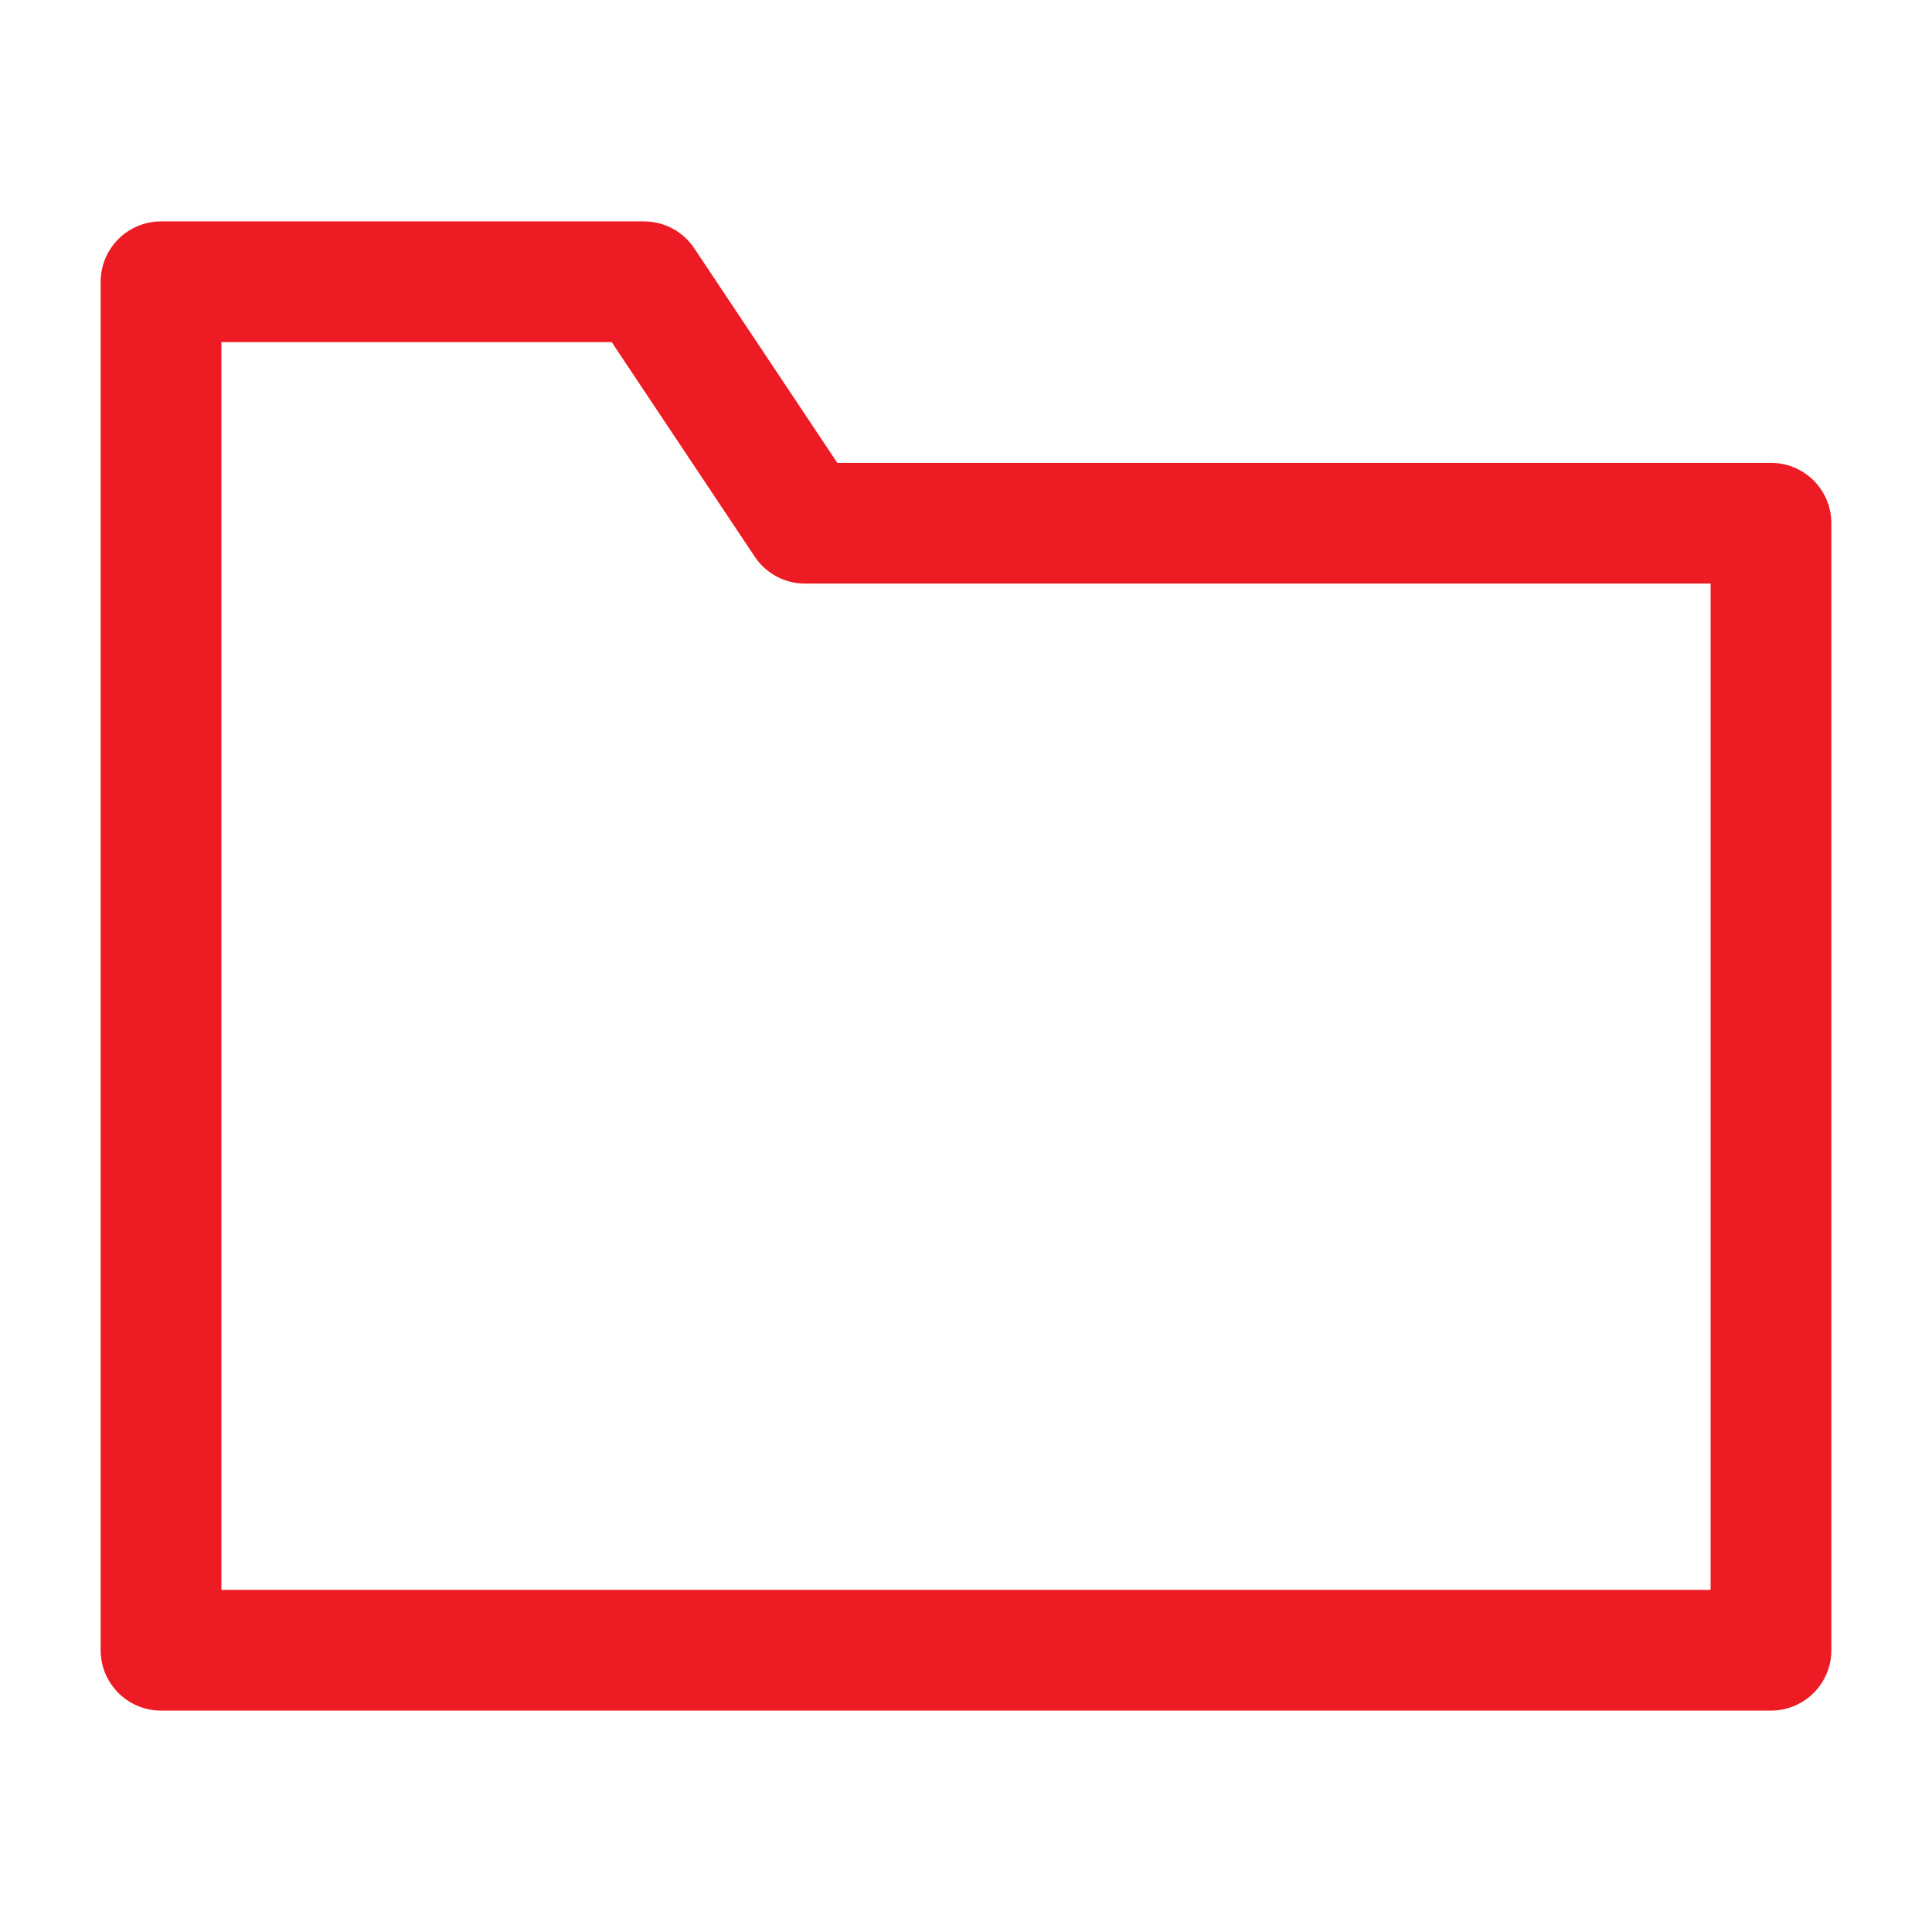 <svg width="32" height="32" viewBox="0 0 32 32" fill="none" xmlns="http://www.w3.org/2000/svg">
<path d="M2.667 4.667H10.667L13.333 8.666H29.333V27.333H2.667V4.667Z" stroke="#ED1C24" stroke-width="2" stroke-linejoin="round"/>
</svg>
